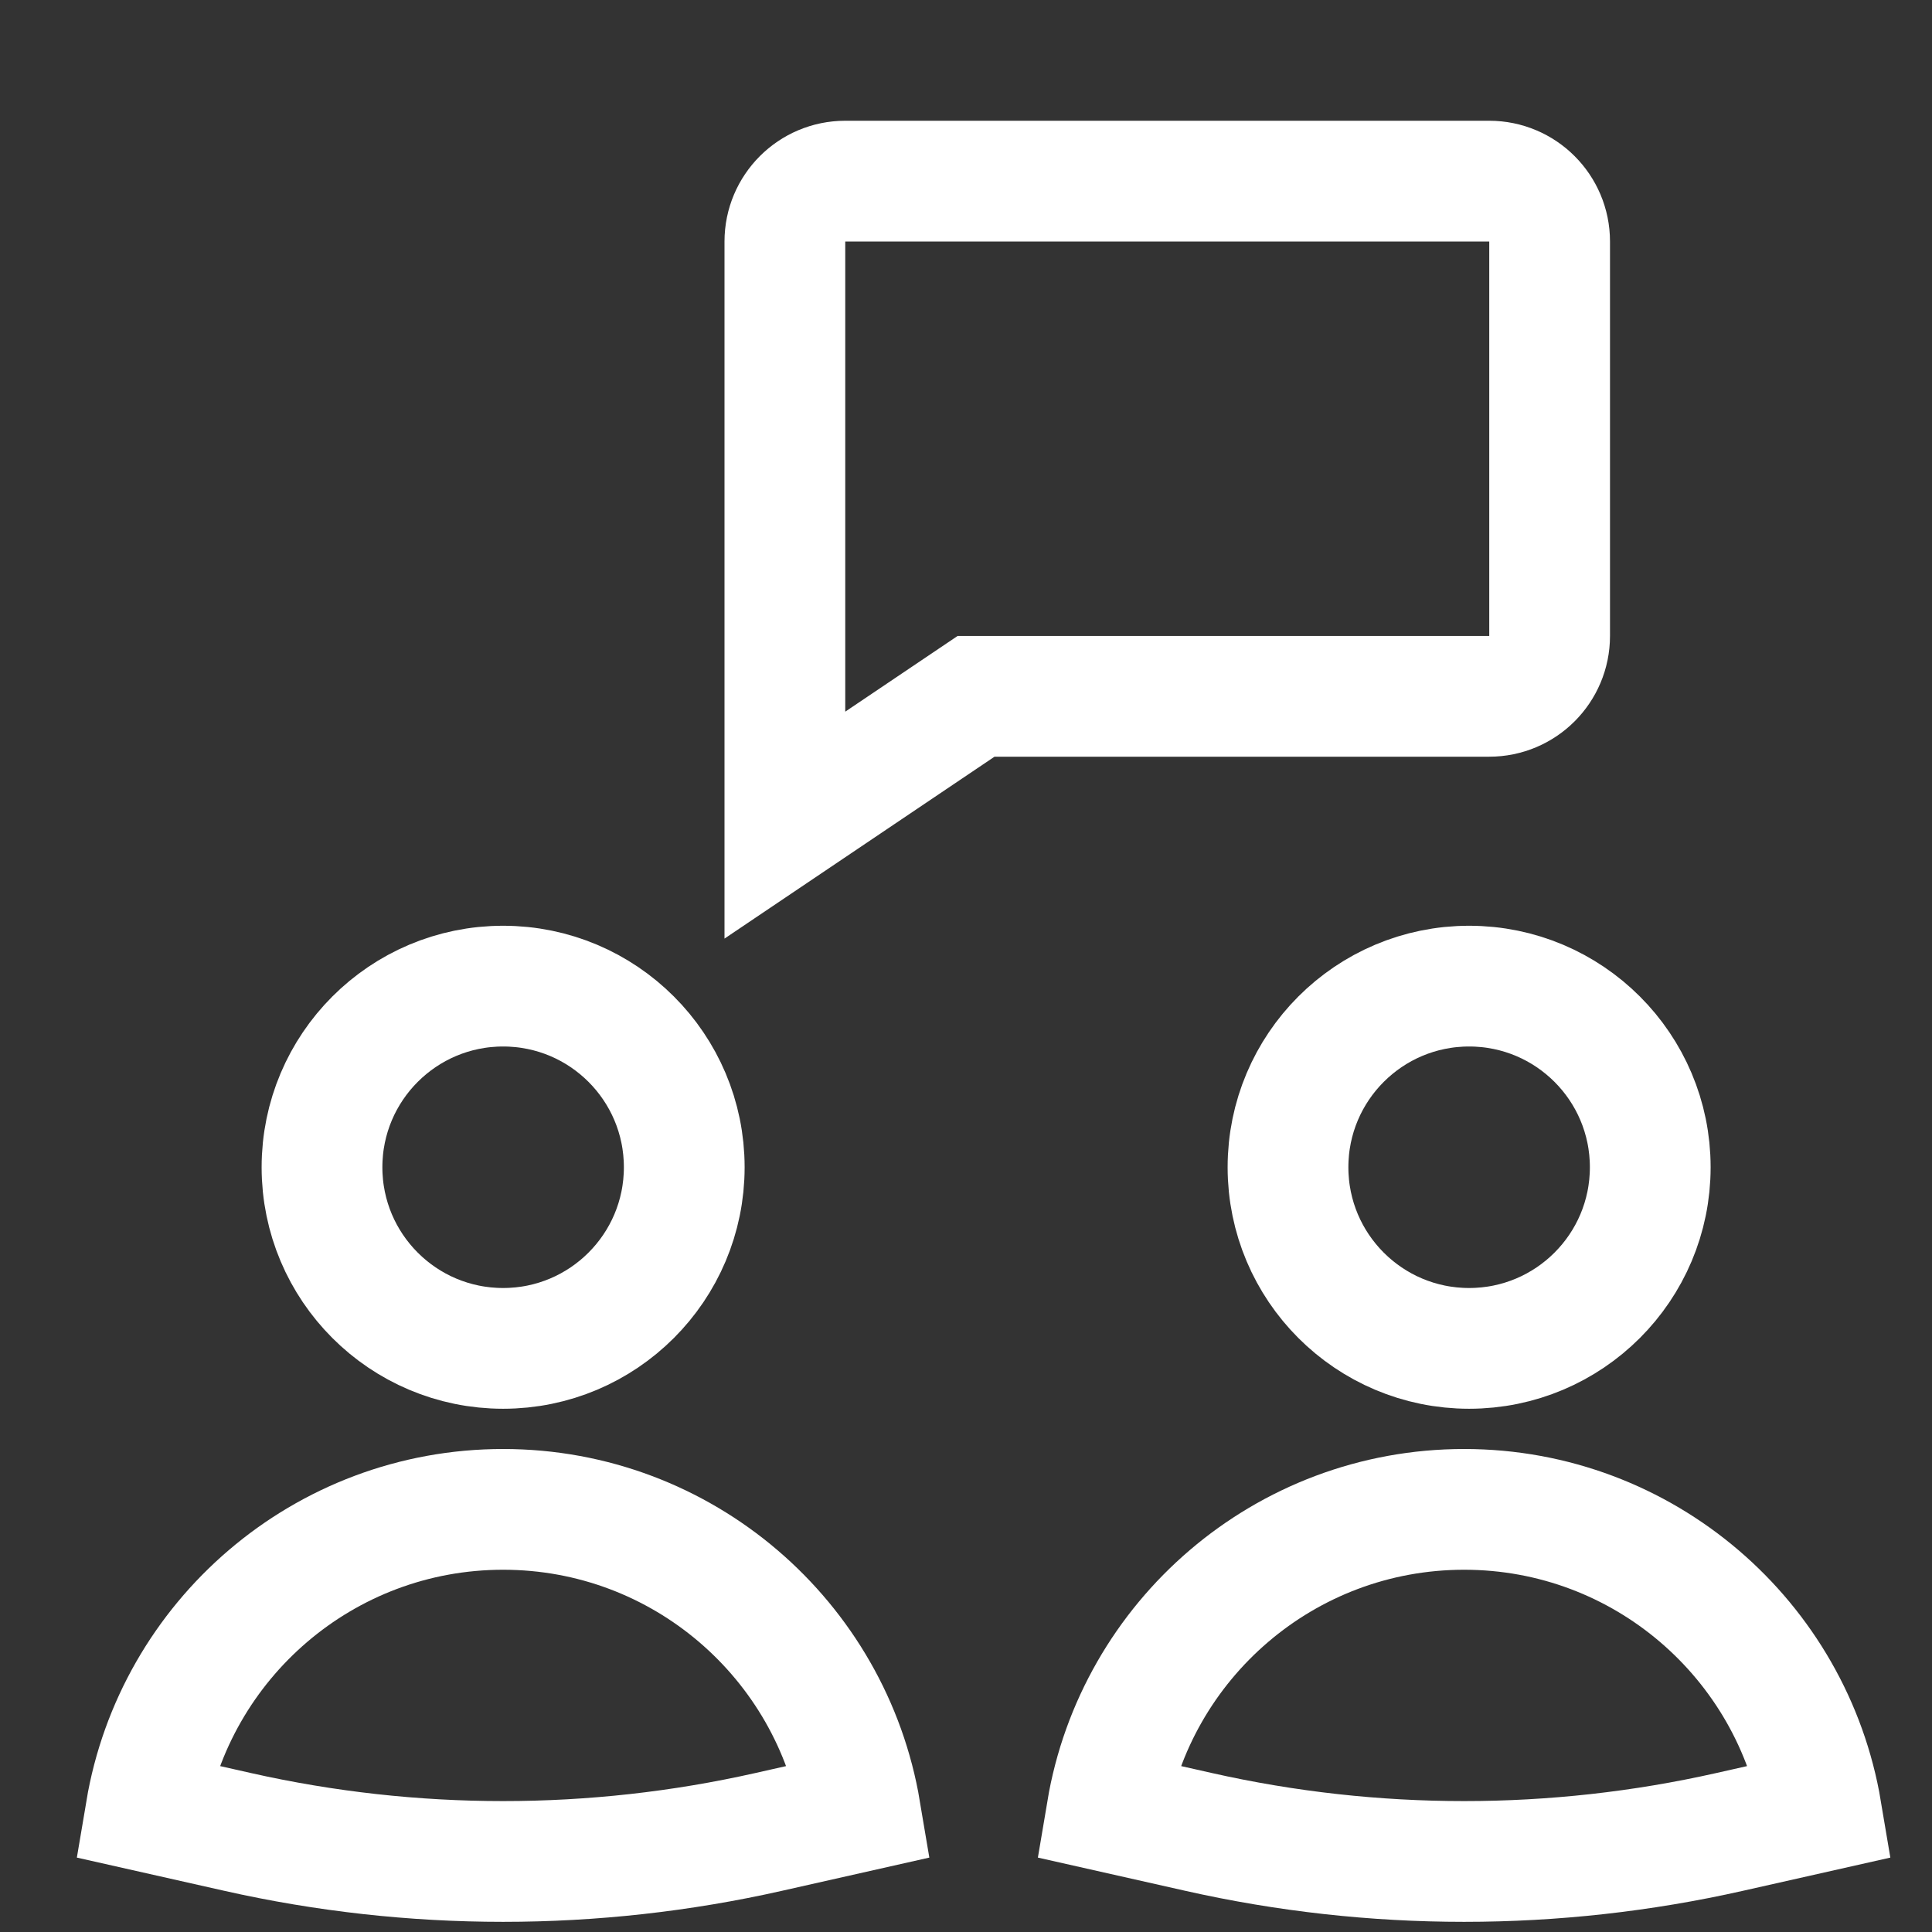 <svg width="48" height="48" viewBox="0 0 48 48" fill="none" xmlns="http://www.w3.org/2000/svg">
<rect x="0" y="0" width="48" height="48" fill="#333333" stroke="none"/>
<path d="M12.5 33.5C14.985 33.5 17 31.485 17 29C17 26.515 14.985 24.5 12.5 24.5C10.015 24.5 8 26.515 8 29C8 31.485 10.015 33.5 12.5 33.5Z" stroke="white" stroke-width="3" stroke-miterlimit="10"/>
<path d="M36.5 33.5C38.985 33.5 41 31.485 41 29C41 26.515 38.985 24.5 36.5 24.5C34.015 24.5 32 26.515 32 29C32 31.485 34.015 33.5 36.5 33.5Z" stroke="white" stroke-width="3" stroke-miterlimit="10"/>
<path d="M37 4.5H21C20.172 4.5 19.5 5.172 19.5 6V17.3V20.5L24.25 17.3H37C37.828 17.3 38.5 16.628 38.5 15.8V6C38.5 5.172 37.828 4.5 37 4.5Z" stroke="white" stroke-width="3" stroke-miterlimit="10" stroke-linecap="square"/>
<path d="M12.5 37.5C8.04 37.5 4.339 40.743 3.624 45L5.905 45.514C10.247 46.492 14.753 46.492 19.095 45.514L21.375 45C20.661 40.743 16.959 37.5 12.5 37.5Z" stroke="white" stroke-width="3" stroke-miterlimit="10"/>
<path d="M36.376 37.5C31.916 37.5 28.214 40.743 27.5 45L29.781 45.514C34.123 46.492 38.628 46.492 42.97 45.514L45.251 45C44.537 40.743 40.835 37.5 36.376 37.5Z" stroke="white" stroke-width="3" stroke-miterlimit="10"/>
</svg>
